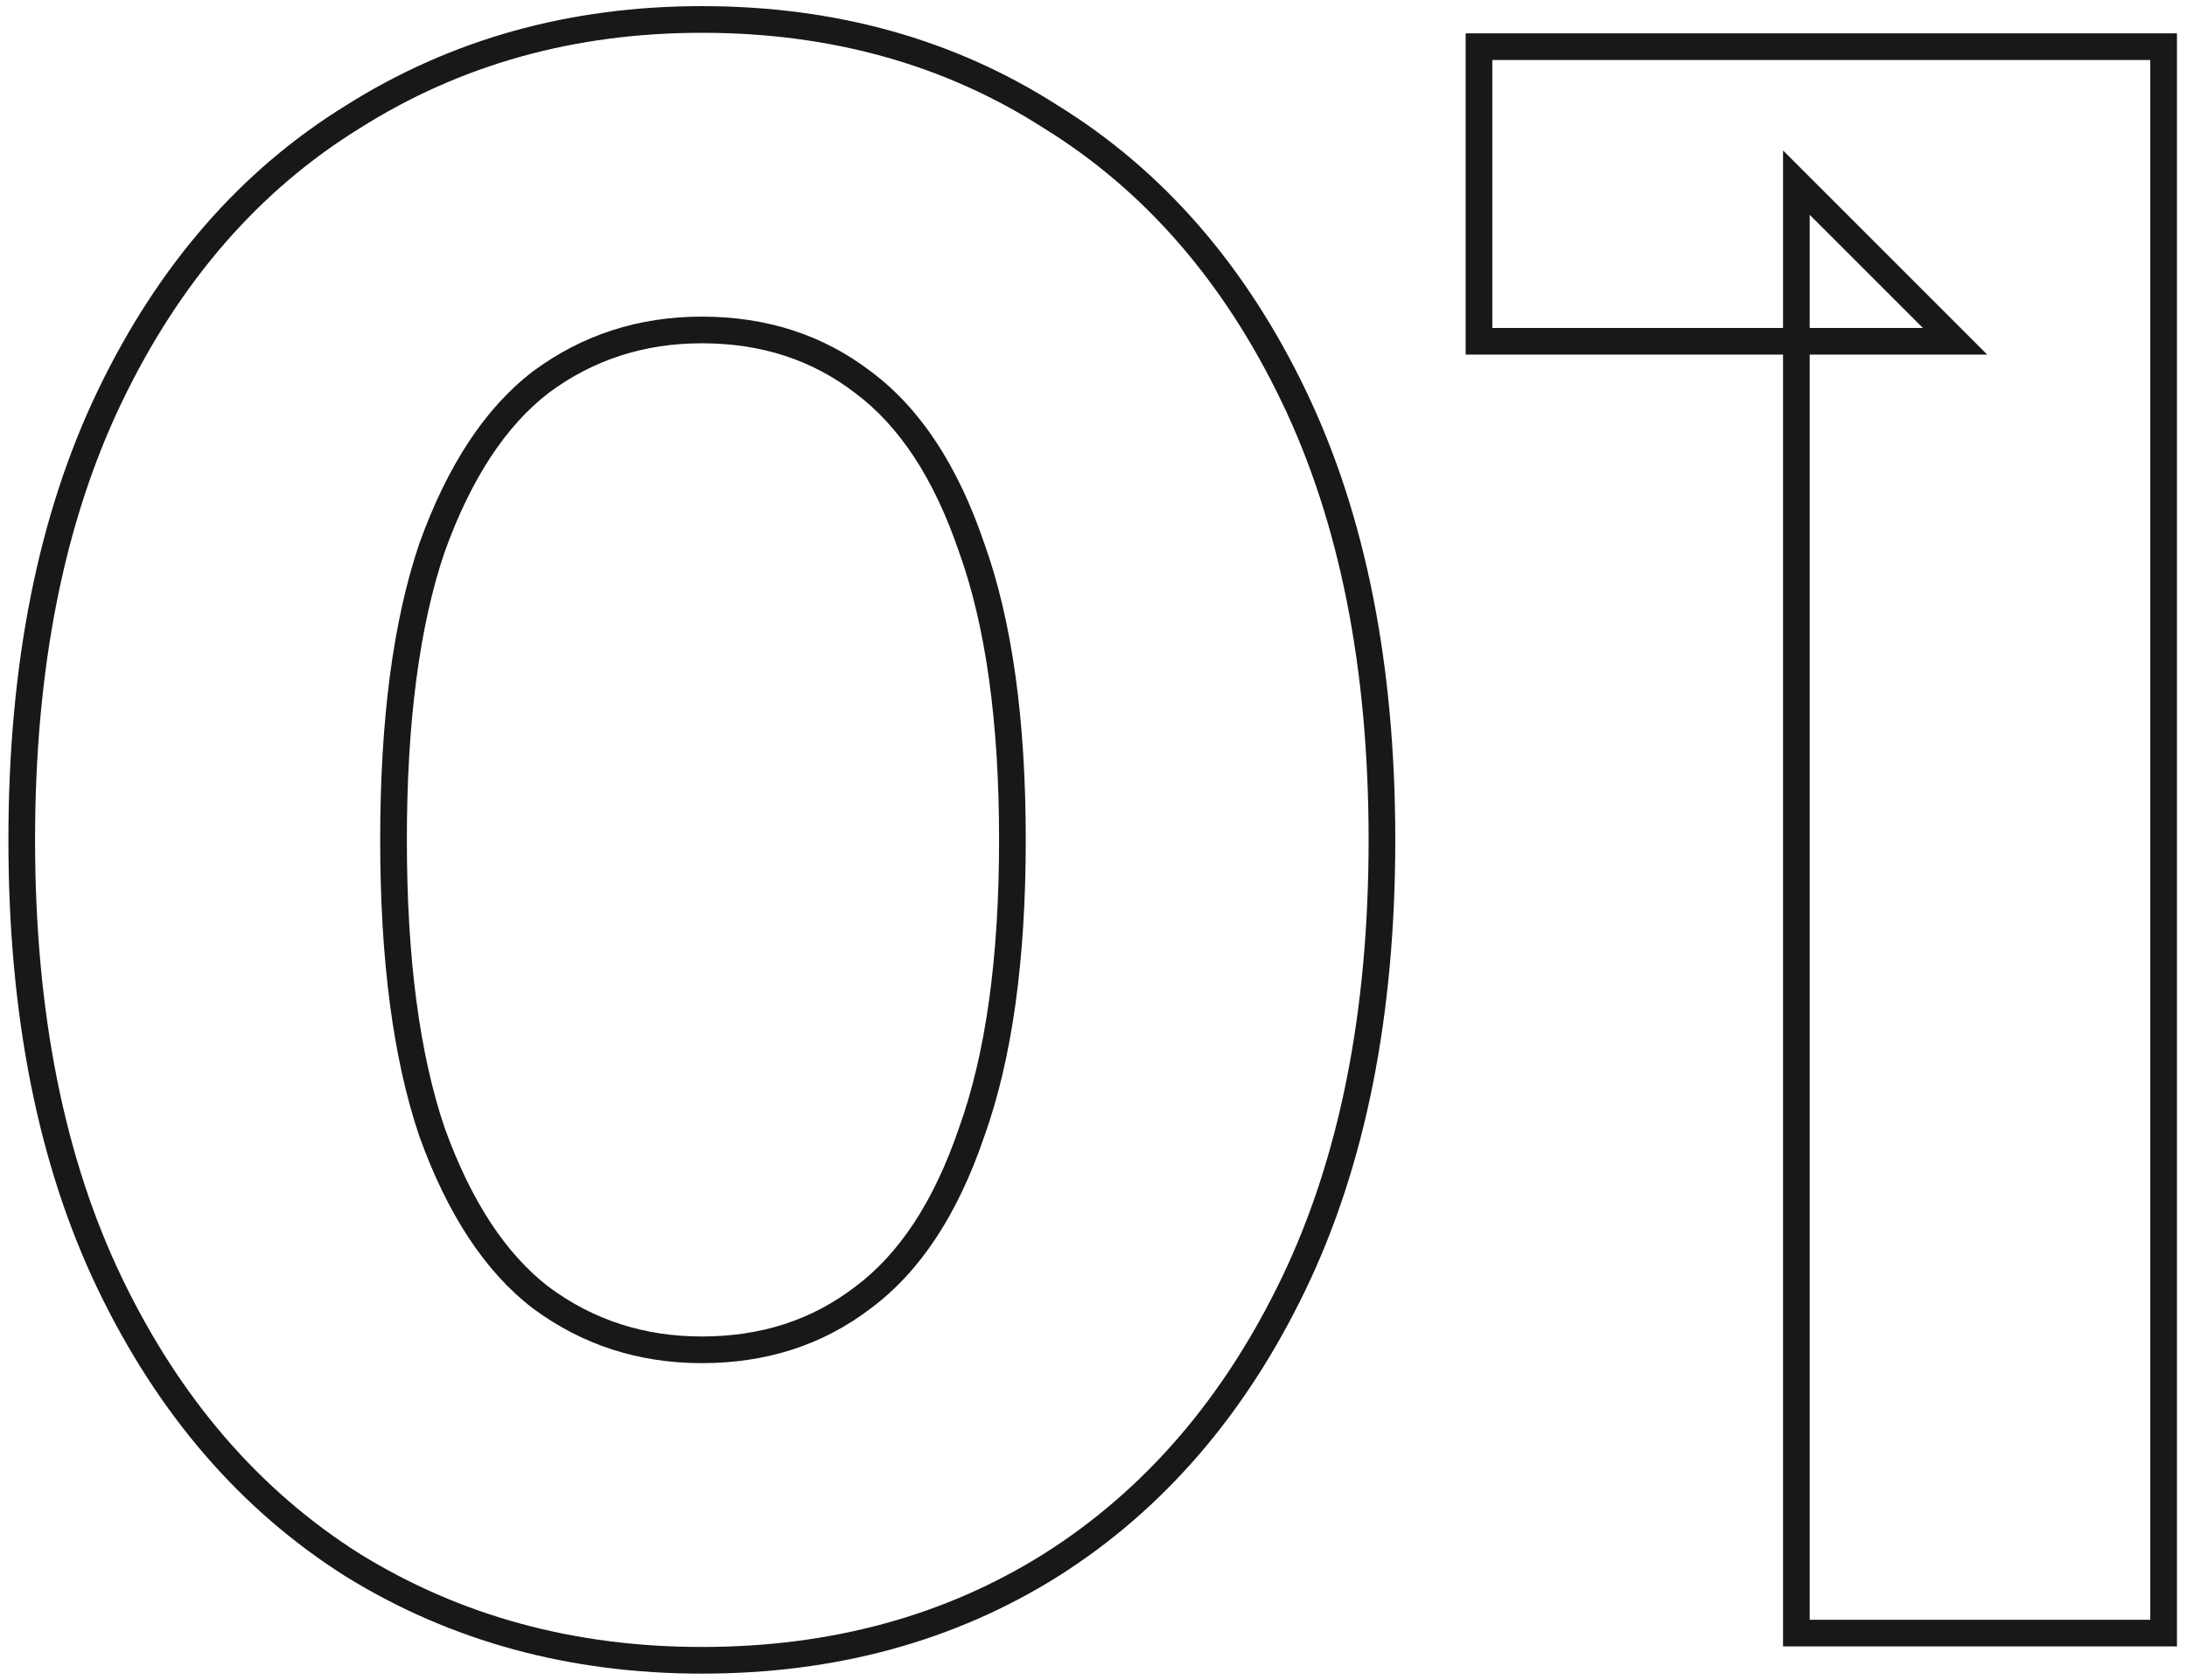 <?xml version="1.0" encoding="UTF-8"?> <svg xmlns="http://www.w3.org/2000/svg" width="164" height="126" viewBox="0 0 164 126" fill="none"><mask id="path-1-outside-1_976_4369" maskUnits="userSpaceOnUse" x="0" y="-0.5" width="164" height="127" fill="black"><rect fill="white" y="-0.5" width="164" height="127"></rect><path d="M52.63 124.54C42.883 124.54 34.157 122.16 26.45 117.4C18.743 112.527 12.68 105.5 8.26 96.32C3.84 87.14 1.63 76.033 1.63 63C1.63 49.967 3.84 38.86 8.26 29.68C12.68 20.5 18.743 13.53 26.45 8.77C34.157 3.897 42.883 1.46 52.63 1.46C62.49 1.46 71.217 3.897 78.81 8.77C86.517 13.53 92.58 20.5 97 29.68C101.42 38.86 103.63 49.967 103.63 63C103.63 76.033 101.42 87.14 97 96.32C92.58 105.5 86.517 112.527 78.81 117.4C71.217 122.16 62.49 124.54 52.63 124.54ZM52.63 101.25C57.277 101.25 61.3 99.947 64.7 97.34C68.213 94.733 70.933 90.597 72.86 84.93C74.9 79.263 75.92 71.953 75.92 63C75.92 54.047 74.9 46.737 72.86 41.07C70.933 35.403 68.213 31.267 64.7 28.66C61.3 26.053 57.277 24.75 52.63 24.75C48.097 24.75 44.073 26.053 40.56 28.66C37.16 31.267 34.44 35.403 32.4 41.07C30.473 46.737 29.51 54.047 29.51 63C29.51 71.953 30.473 79.263 32.4 84.93C34.44 90.597 37.16 94.733 40.56 97.34C44.073 99.947 48.097 101.25 52.63 101.25ZM134.707 122.5V13.7L146.607 25.6H110.907V3.5H162.247V122.5H134.707Z"></path></mask><path d="M26.45 117.4L25.916 118.245L25.924 118.251L26.45 117.4ZM8.26 96.32L7.359 96.754L8.26 96.32ZM8.26 29.68L9.161 30.114L8.26 29.68ZM26.45 8.77L26.976 9.621L26.985 9.615L26.45 8.77ZM78.81 8.77L78.27 9.612L78.277 9.616L78.284 9.621L78.81 8.77ZM97 29.68L96.099 30.114L97 29.68ZM97 96.32L96.099 95.886L97 96.32ZM78.81 117.4L79.341 118.247L79.344 118.245L78.81 117.4ZM64.7 97.34L64.104 96.537L64.098 96.542L64.092 96.546L64.7 97.34ZM72.86 84.93L71.919 84.591L71.916 84.6L71.913 84.608L72.86 84.93ZM72.86 41.07L71.913 41.392L71.916 41.4L71.919 41.409L72.86 41.07ZM64.7 28.66L64.092 29.454L64.098 29.458L64.104 29.463L64.7 28.66ZM40.56 28.66L39.964 27.857L39.958 27.862L39.952 27.866L40.56 28.66ZM32.4 41.07L31.459 40.731L31.456 40.74L31.453 40.748L32.4 41.07ZM32.4 84.93L31.453 85.252L31.456 85.26L31.459 85.269L32.4 84.93ZM40.56 97.34L39.952 98.134L39.958 98.138L39.964 98.143L40.56 97.34ZM52.63 124.54V123.54C43.054 123.54 34.512 121.204 26.976 116.549L26.45 117.4L25.924 118.251C33.801 123.116 42.712 125.54 52.63 125.54V124.54ZM26.45 117.4L26.985 116.555C19.454 111.793 13.51 104.918 9.161 95.886L8.26 96.32L7.359 96.754C11.85 106.082 18.032 113.26 25.916 118.245L26.45 117.4ZM8.26 96.32L9.161 95.886C4.822 86.874 2.63 75.924 2.63 63H1.63H0.63C0.63 76.143 2.858 87.406 7.359 96.754L8.26 96.32ZM1.63 63H2.63C2.63 50.076 4.822 39.126 9.161 30.114L8.26 29.68L7.359 29.246C2.858 38.594 0.63 49.857 0.63 63H1.63ZM8.26 29.68L9.161 30.114C13.509 21.084 19.451 14.268 26.976 9.621L26.45 8.77L25.924 7.919C18.036 12.792 11.851 19.916 7.359 29.246L8.26 29.68ZM26.45 8.77L26.985 9.615C34.52 4.85 43.059 2.46 52.63 2.46V1.46V0.46C42.708 0.46 33.793 2.943 25.916 7.925L26.45 8.77ZM52.63 1.46V2.46C62.317 2.46 70.853 4.851 78.27 9.612L78.81 8.77L79.35 7.928C71.581 2.942 62.663 0.46 52.63 0.46V1.46ZM78.81 8.77L78.284 9.621C85.809 14.268 91.751 21.084 96.099 30.114L97 29.68L97.901 29.246C93.409 19.916 87.224 12.792 79.335 7.919L78.81 8.77ZM97 29.68L96.099 30.114C100.438 39.126 102.63 50.076 102.63 63H103.63H104.63C104.63 49.857 102.402 38.594 97.901 29.246L97 29.68ZM103.63 63H102.63C102.63 75.924 100.438 86.874 96.099 95.886L97 96.32L97.901 96.754C102.402 87.406 104.63 76.143 104.63 63H103.63ZM97 96.32L96.099 95.886C91.75 104.918 85.806 111.793 78.275 116.555L78.81 117.4L79.344 118.245C87.228 113.26 93.41 106.082 97.901 96.754L97 96.32ZM78.81 117.4L78.279 116.553C70.861 121.203 62.322 123.54 52.63 123.54V124.54V125.54C62.658 125.54 71.573 123.117 79.341 118.247L78.81 117.4ZM52.63 101.25V102.25C57.477 102.25 61.719 100.886 65.308 98.134L64.7 97.34L64.092 96.546C60.881 99.008 57.077 100.25 52.63 100.25V101.25ZM64.7 97.34L65.296 98.143C69.022 95.378 71.838 91.042 73.807 85.252L72.86 84.93L71.913 84.608C70.028 90.151 67.404 94.088 64.104 96.537L64.7 97.34ZM72.86 84.93L73.801 85.269C75.894 79.454 76.92 72.018 76.92 63H75.92H74.92C74.92 71.889 73.906 79.073 71.919 84.591L72.86 84.93ZM75.92 63H76.92C76.92 53.982 75.894 46.546 73.801 40.731L72.86 41.07L71.919 41.409C73.906 46.928 74.92 54.111 74.92 63H75.92ZM72.86 41.07L73.807 40.748C71.838 34.958 69.022 30.622 65.296 27.857L64.7 28.66L64.104 29.463C67.404 31.912 70.028 35.849 71.913 41.392L72.86 41.07ZM64.7 28.66L65.308 27.866C61.719 25.114 57.477 23.75 52.63 23.75V24.75V25.75C57.077 25.75 60.881 26.992 64.092 29.454L64.7 28.66ZM52.63 24.75V23.75C47.89 23.75 43.656 25.117 39.964 27.857L40.56 28.66L41.156 29.463C44.49 26.989 48.303 25.75 52.63 25.75V24.75ZM40.56 28.66L39.952 27.866C36.349 30.628 33.539 34.954 31.459 40.731L32.4 41.07L33.341 41.409C35.341 35.852 37.971 31.905 41.168 29.454L40.56 28.66ZM32.4 41.07L31.453 40.748C29.479 46.556 28.51 53.986 28.51 63H29.51H30.51C30.51 54.107 31.468 46.917 33.347 41.392L32.4 41.07ZM29.51 63H28.51C28.51 72.014 29.479 79.444 31.453 85.252L32.4 84.93L33.347 84.608C31.468 79.083 30.51 71.893 30.51 63H29.51ZM32.4 84.93L31.459 85.269C33.539 91.046 36.349 95.372 39.952 98.134L40.56 97.34L41.168 96.546C37.971 94.095 35.341 90.148 33.341 84.591L32.4 84.93ZM40.56 97.34L39.964 98.143C43.656 100.883 47.89 102.25 52.63 102.25V101.25V100.25C48.303 100.25 44.49 99.011 41.156 96.537L40.56 97.34ZM134.707 122.5H133.707V123.5H134.707V122.5ZM134.707 13.7L135.414 12.993L133.707 11.286V13.7H134.707ZM146.607 25.6V26.6H149.021L147.314 24.893L146.607 25.6ZM110.907 25.6H109.907V26.6H110.907V25.6ZM110.907 3.5V2.5H109.907V3.5H110.907ZM162.247 3.5H163.247V2.5H162.247V3.5ZM162.247 122.5V123.5H163.247V122.5H162.247ZM134.707 122.5H135.707V13.7H134.707H133.707V122.5H134.707ZM134.707 13.7L134 14.407L145.9 26.307L146.607 25.6L147.314 24.893L135.414 12.993L134.707 13.7ZM146.607 25.6V24.6H110.907V25.6V26.6H146.607V25.6ZM110.907 25.6H111.907V3.5H110.907H109.907V25.6H110.907ZM110.907 3.5V4.5H162.247V3.5V2.5H110.907V3.5ZM162.247 3.5H161.247V122.5H162.247H163.247V3.5H162.247ZM162.247 122.5V121.5H134.707V122.5V123.5H162.247V122.5Z" fill="#181817" mask="url(#path-1-outside-1_976_4369)"></path></svg> 